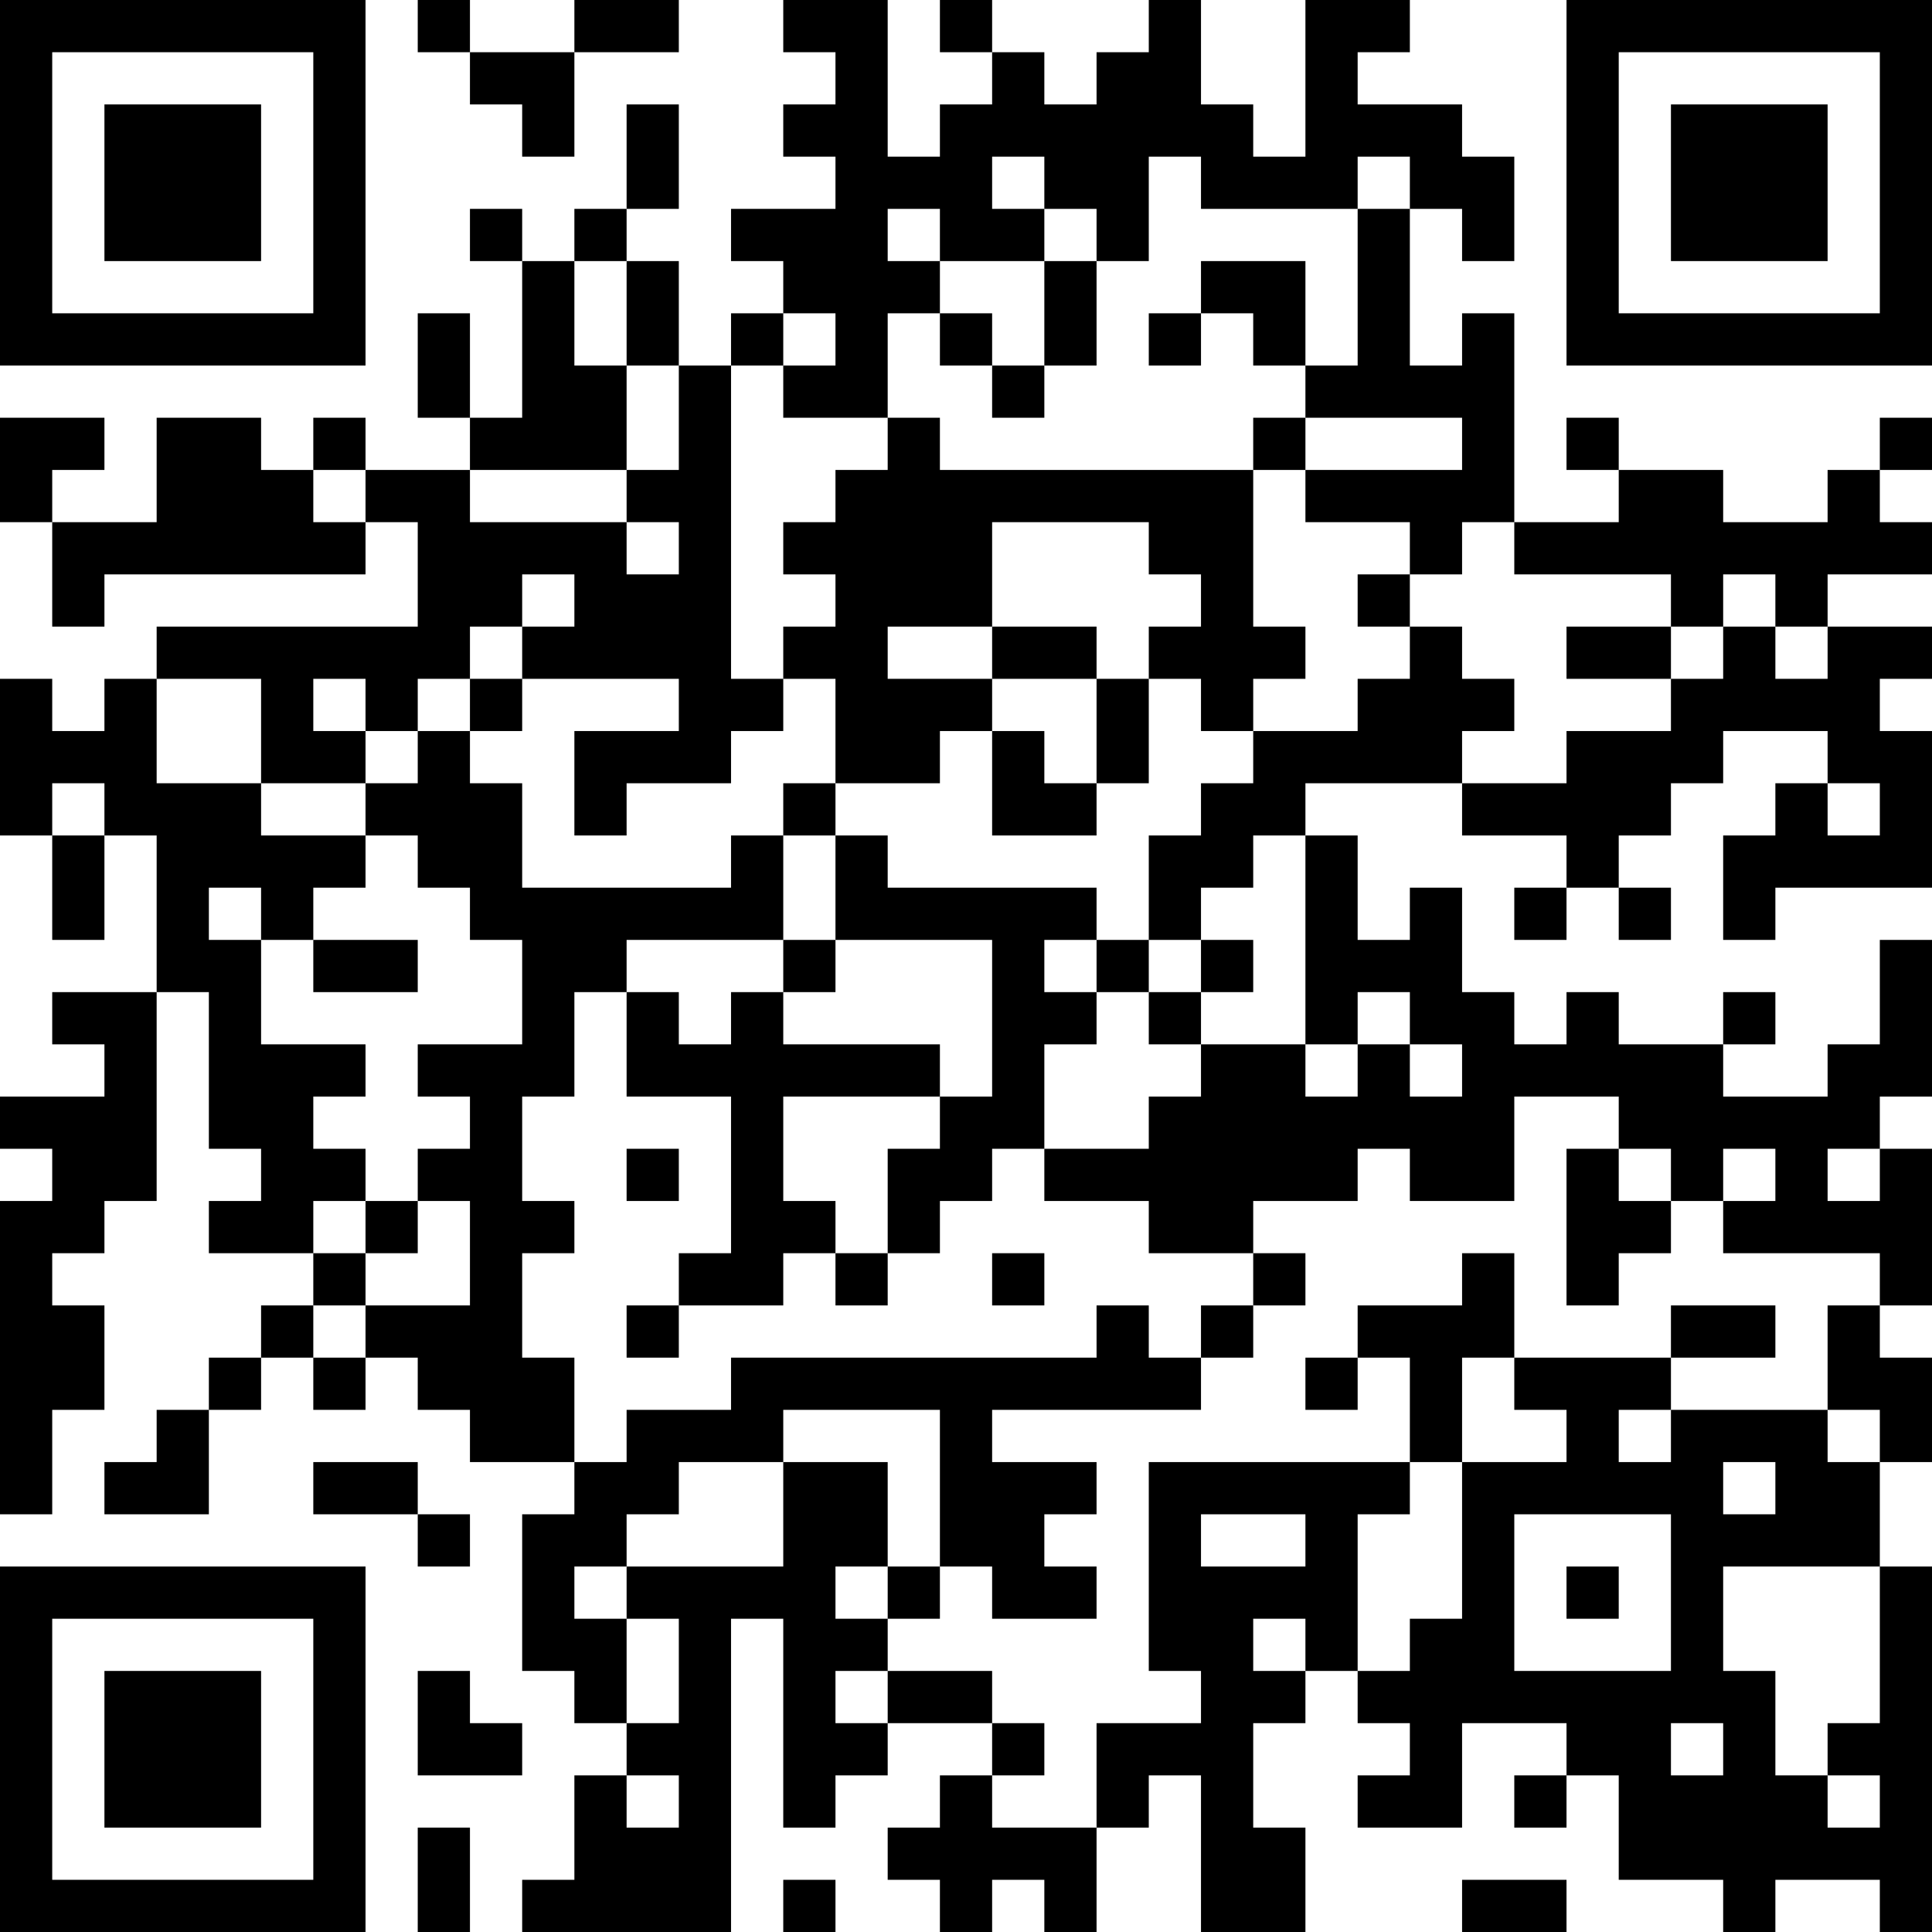 <?xml version="1.0" encoding="UTF-8"?>
<svg xmlns="http://www.w3.org/2000/svg" version="1.1" width="400" height="400" viewBox="0 0 400 400"><rect x="0" y="0" width="400" height="400" fill="#ffffff"/><g transform="scale(10.811)"><g transform="translate(0,0)"><path fill-rule="evenodd" d="M8 0L8 1L9 1L9 2L10 2L10 3L11 3L11 1L13 1L13 0L11 0L11 1L9 1L9 0ZM15 0L15 1L16 1L16 2L15 2L15 3L16 3L16 4L14 4L14 5L15 5L15 6L14 6L14 7L13 7L13 5L12 5L12 4L13 4L13 2L12 2L12 4L11 4L11 5L10 5L10 4L9 4L9 5L10 5L10 8L9 8L9 6L8 6L8 8L9 8L9 9L7 9L7 8L6 8L6 9L5 9L5 8L3 8L3 10L1 10L1 9L2 9L2 8L0 8L0 10L1 10L1 12L2 12L2 11L7 11L7 10L8 10L8 12L3 12L3 13L2 13L2 14L1 14L1 13L0 13L0 16L1 16L1 18L2 18L2 16L3 16L3 19L1 19L1 20L2 20L2 21L0 21L0 22L1 22L1 23L0 23L0 29L1 29L1 27L2 27L2 25L1 25L1 24L2 24L2 23L3 23L3 19L4 19L4 22L5 22L5 23L4 23L4 24L6 24L6 25L5 25L5 26L4 26L4 27L3 27L3 28L2 28L2 29L4 29L4 27L5 27L5 26L6 26L6 27L7 27L7 26L8 26L8 27L9 27L9 28L11 28L11 29L10 29L10 32L11 32L11 33L12 33L12 34L11 34L11 36L10 36L10 37L14 37L14 31L15 31L15 35L16 35L16 34L17 34L17 33L19 33L19 34L18 34L18 35L17 35L17 36L18 36L18 37L19 37L19 36L20 36L20 37L21 37L21 35L22 35L22 34L23 34L23 37L25 37L25 35L24 35L24 33L25 33L25 32L26 32L26 33L27 33L27 34L26 34L26 35L28 35L28 33L30 33L30 34L29 34L29 35L30 35L30 34L31 34L31 36L33 36L33 37L34 37L34 36L36 36L36 37L37 37L37 30L36 30L36 28L37 28L37 26L36 26L36 25L37 25L37 22L36 22L36 21L37 21L37 18L36 18L36 20L35 20L35 21L33 21L33 20L34 20L34 19L33 19L33 20L31 20L31 19L30 19L30 20L29 20L29 19L28 19L28 17L27 17L27 18L26 18L26 16L25 16L25 15L28 15L28 16L30 16L30 17L29 17L29 18L30 18L30 17L31 17L31 18L32 18L32 17L31 17L31 16L32 16L32 15L33 15L33 14L35 14L35 15L34 15L34 16L33 16L33 18L34 18L34 17L37 17L37 14L36 14L36 13L37 13L37 12L35 12L35 11L37 11L37 10L36 10L36 9L37 9L37 8L36 8L36 9L35 9L35 10L33 10L33 9L31 9L31 8L30 8L30 9L31 9L31 10L29 10L29 6L28 6L28 7L27 7L27 4L28 4L28 5L29 5L29 3L28 3L28 2L26 2L26 1L27 1L27 0L25 0L25 3L24 3L24 2L23 2L23 0L22 0L22 1L21 1L21 2L20 2L20 1L19 1L19 0L18 0L18 1L19 1L19 2L18 2L18 3L17 3L17 0ZM19 3L19 4L20 4L20 5L18 5L18 4L17 4L17 5L18 5L18 6L17 6L17 8L15 8L15 7L16 7L16 6L15 6L15 7L14 7L14 13L15 13L15 14L14 14L14 15L12 15L12 16L11 16L11 14L13 14L13 13L10 13L10 12L11 12L11 11L10 11L10 12L9 12L9 13L8 13L8 14L7 14L7 13L6 13L6 14L7 14L7 15L5 15L5 13L3 13L3 15L5 15L5 16L7 16L7 17L6 17L6 18L5 18L5 17L4 17L4 18L5 18L5 20L7 20L7 21L6 21L6 22L7 22L7 23L6 23L6 24L7 24L7 25L6 25L6 26L7 26L7 25L9 25L9 23L8 23L8 22L9 22L9 21L8 21L8 20L10 20L10 18L9 18L9 17L8 17L8 16L7 16L7 15L8 15L8 14L9 14L9 15L10 15L10 17L14 17L14 16L15 16L15 18L12 18L12 19L11 19L11 21L10 21L10 23L11 23L11 24L10 24L10 26L11 26L11 28L12 28L12 27L14 27L14 26L21 26L21 25L22 25L22 26L23 26L23 27L19 27L19 28L21 28L21 29L20 29L20 30L21 30L21 31L19 31L19 30L18 30L18 27L15 27L15 28L13 28L13 29L12 29L12 30L11 30L11 31L12 31L12 33L13 33L13 31L12 31L12 30L15 30L15 28L17 28L17 30L16 30L16 31L17 31L17 32L16 32L16 33L17 33L17 32L19 32L19 33L20 33L20 34L19 34L19 35L21 35L21 33L23 33L23 32L22 32L22 28L27 28L27 29L26 29L26 32L27 32L27 31L28 31L28 28L30 28L30 27L29 27L29 26L32 26L32 27L31 27L31 28L32 28L32 27L35 27L35 28L36 28L36 27L35 27L35 25L36 25L36 24L33 24L33 23L34 23L34 22L33 22L33 23L32 23L32 22L31 22L31 21L29 21L29 23L27 23L27 22L26 22L26 23L24 23L24 24L22 24L22 23L20 23L20 22L22 22L22 21L23 21L23 20L25 20L25 21L26 21L26 20L27 20L27 21L28 21L28 20L27 20L27 19L26 19L26 20L25 20L25 16L24 16L24 17L23 17L23 18L22 18L22 16L23 16L23 15L24 15L24 14L26 14L26 13L27 13L27 12L28 12L28 13L29 13L29 14L28 14L28 15L30 15L30 14L32 14L32 13L33 13L33 12L34 12L34 13L35 13L35 12L34 12L34 11L33 11L33 12L32 12L32 11L29 11L29 10L28 10L28 11L27 11L27 10L25 10L25 9L28 9L28 8L25 8L25 7L26 7L26 4L27 4L27 3L26 3L26 4L23 4L23 3L22 3L22 5L21 5L21 4L20 4L20 3ZM11 5L11 7L12 7L12 9L9 9L9 10L12 10L12 11L13 11L13 10L12 10L12 9L13 9L13 7L12 7L12 5ZM20 5L20 7L19 7L19 6L18 6L18 7L19 7L19 8L20 8L20 7L21 7L21 5ZM23 5L23 6L22 6L22 7L23 7L23 6L24 6L24 7L25 7L25 5ZM17 8L17 9L16 9L16 10L15 10L15 11L16 11L16 12L15 12L15 13L16 13L16 15L15 15L15 16L16 16L16 18L15 18L15 19L14 19L14 20L13 20L13 19L12 19L12 21L14 21L14 24L13 24L13 25L12 25L12 26L13 26L13 25L15 25L15 24L16 24L16 25L17 25L17 24L18 24L18 23L19 23L19 22L20 22L20 20L21 20L21 19L22 19L22 20L23 20L23 19L24 19L24 18L23 18L23 19L22 19L22 18L21 18L21 17L17 17L17 16L16 16L16 15L18 15L18 14L19 14L19 16L21 16L21 15L22 15L22 13L23 13L23 14L24 14L24 13L25 13L25 12L24 12L24 9L25 9L25 8L24 8L24 9L18 9L18 8ZM6 9L6 10L7 10L7 9ZM19 10L19 12L17 12L17 13L19 13L19 14L20 14L20 15L21 15L21 13L22 13L22 12L23 12L23 11L22 11L22 10ZM26 11L26 12L27 12L27 11ZM19 12L19 13L21 13L21 12ZM30 12L30 13L32 13L32 12ZM9 13L9 14L10 14L10 13ZM1 15L1 16L2 16L2 15ZM35 15L35 16L36 16L36 15ZM6 18L6 19L8 19L8 18ZM16 18L16 19L15 19L15 20L18 20L18 21L15 21L15 23L16 23L16 24L17 24L17 22L18 22L18 21L19 21L19 18ZM20 18L20 19L21 19L21 18ZM12 22L12 23L13 23L13 22ZM30 22L30 25L31 25L31 24L32 24L32 23L31 23L31 22ZM35 22L35 23L36 23L36 22ZM7 23L7 24L8 24L8 23ZM19 24L19 25L20 25L20 24ZM24 24L24 25L23 25L23 26L24 26L24 25L25 25L25 24ZM28 24L28 25L26 25L26 26L25 26L25 27L26 27L26 26L27 26L27 28L28 28L28 26L29 26L29 24ZM32 25L32 26L34 26L34 25ZM6 28L6 29L8 29L8 30L9 30L9 29L8 29L8 28ZM33 28L33 29L34 29L34 28ZM23 29L23 30L25 30L25 29ZM29 29L29 32L32 32L32 29ZM17 30L17 31L18 31L18 30ZM30 30L30 31L31 31L31 30ZM33 30L33 32L34 32L34 34L35 34L35 35L36 35L36 34L35 34L35 33L36 33L36 30ZM24 31L24 32L25 32L25 31ZM8 32L8 34L10 34L10 33L9 33L9 32ZM32 33L32 34L33 34L33 33ZM12 34L12 35L13 35L13 34ZM8 35L8 37L9 37L9 35ZM15 36L15 37L16 37L16 36ZM28 36L28 37L30 37L30 36ZM0 0L0 7L7 7L7 0ZM1 1L1 6L6 6L6 1ZM2 2L2 5L5 5L5 2ZM30 0L30 7L37 7L37 0ZM31 1L31 6L36 6L36 1ZM32 2L32 5L35 5L35 2ZM0 30L0 37L7 37L7 30ZM1 31L1 36L6 36L6 31ZM2 32L2 35L5 35L5 32Z" fill="#000000"/></g></g></svg>

